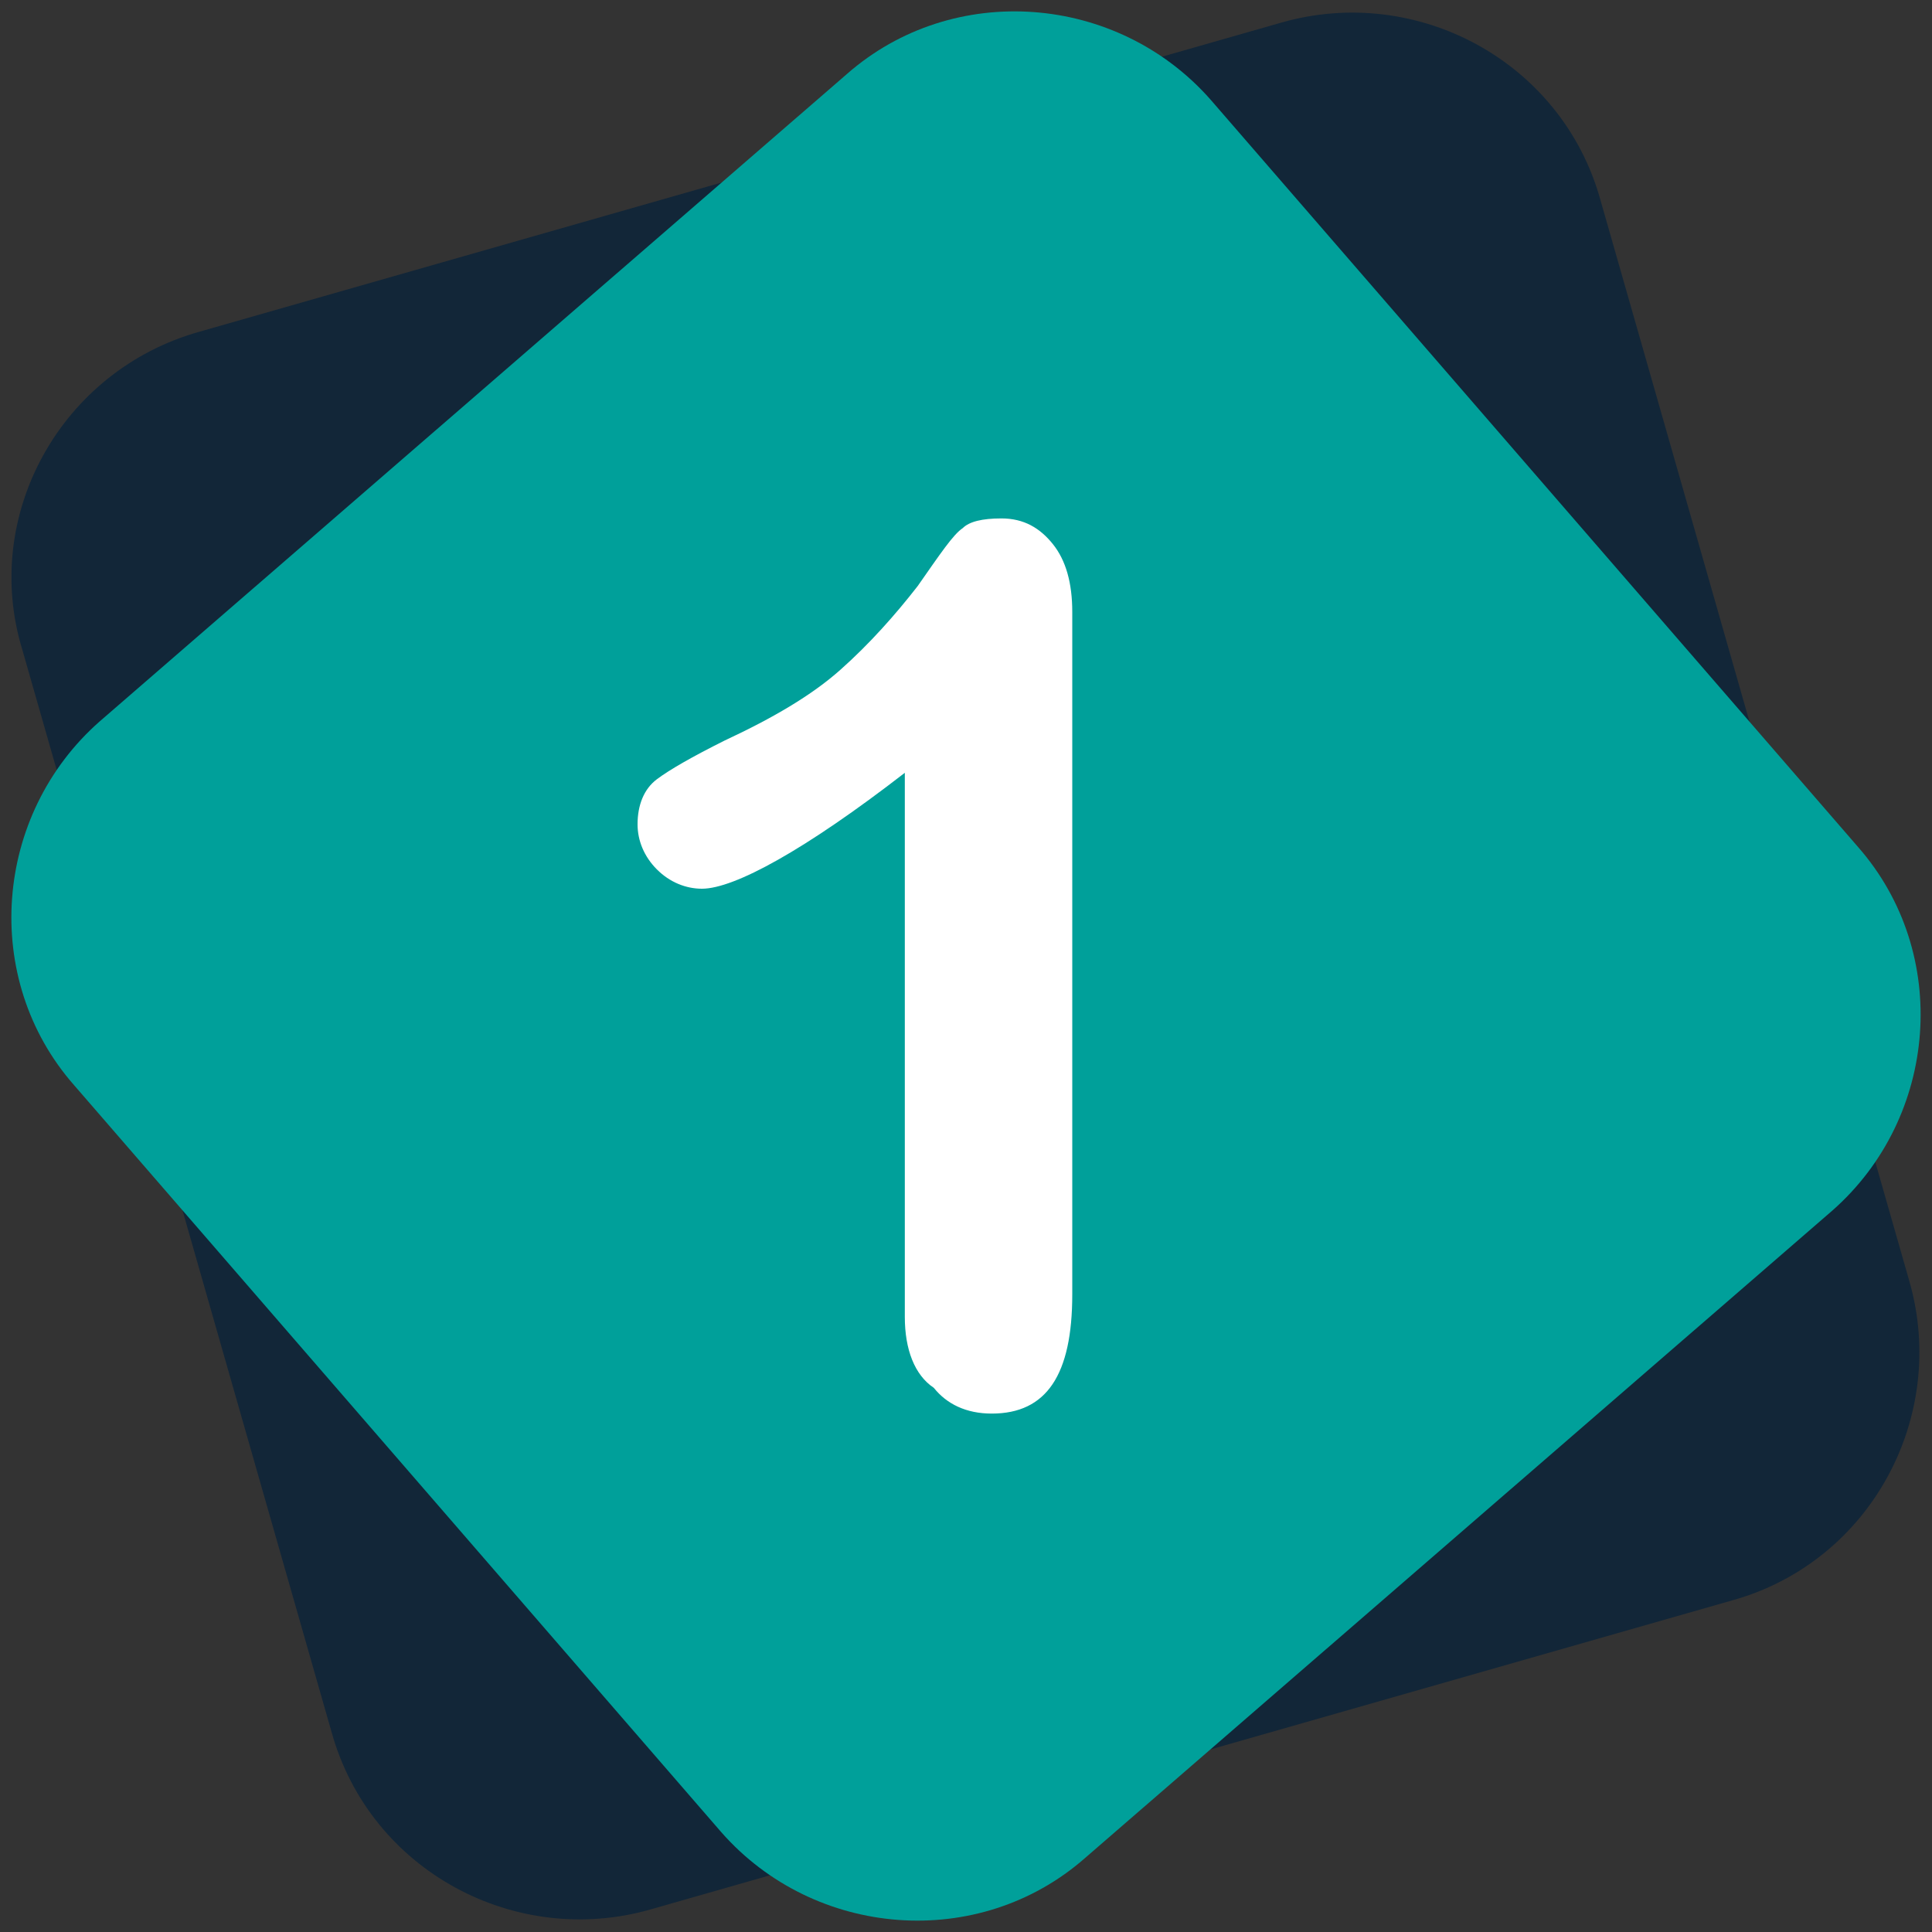 <?xml version="1.0" encoding="utf-8"?>
<!-- Generator: Adobe Illustrator 27.0.0, SVG Export Plug-In . SVG Version: 6.00 Build 0)  -->
<svg version="1.1" id="Calque_1" xmlns="http://www.w3.org/2000/svg" xmlns:xlink="http://www.w3.org/1999/xlink" x="0px" y="0px"
	 viewBox="0 0 60 60" style="enable-background:new 0 0 60 60;" xml:space="preserve">
<rect x="0" y="0" width="60" height="60" fill="#333333" stroke="none"/>
<style type="text/css">
	.st0{fill:#122638;}
	.st1{fill:#00A09A;}
	.st2{enable-background:new    ;}
	.st3{fill:#FFFFFF;}
</style>
<g>
	<path id="Rectangle_1008" class="st0" d="M6.2,10.3l33.6-9.6c4.2-1.2,8.7,1.2,9.9,5.5l9.6,33.6c1.2,4.2-1.2,8.7-5.5,9.9l-33.6,9.6
		c-4.2,1.2-8.7-1.2-9.9-5.5L0.7,20.2C-0.6,16,1.9,11.5,6.2,10.3z"/>
	<path id="Rectangle_1007" class="st1" d="M3.1,22.4L26.3,2.3c3.3-2.9,8.4-2.5,11.3,0.8l20.1,23.2c2.9,3.3,2.5,8.4-0.8,11.3
		L33.7,57.7c-3.3,2.9-8.4,2.5-11.3-0.8L2.3,33.7C-0.6,30.4-0.2,25.3,3.1,22.4z"/>
	<g class="st2">
		<path class="st3" d="M28.1,40.9V24c-3.1,2.4-5.3,3.6-6.3,3.6c-0.5,0-1-0.2-1.4-0.6c-0.4-0.4-0.6-0.9-0.6-1.4
			c0-0.6,0.2-1.1,0.6-1.4c0.4-0.3,1.1-0.7,2.1-1.2c1.5-0.7,2.7-1.4,3.6-2.2c0.9-0.8,1.7-1.7,2.4-2.6c0.7-1,1.1-1.6,1.4-1.8
			c0.2-0.2,0.6-0.3,1.2-0.3c0.7,0,1.2,0.3,1.6,0.8c0.4,0.5,0.6,1.2,0.6,2.1v21.2c0,2.5-0.8,3.7-2.5,3.7c-0.8,0-1.4-0.3-1.8-0.8
			C28.4,42.7,28.1,41.9,28.1,40.9z"/>
	</g>
</g>
</svg>
